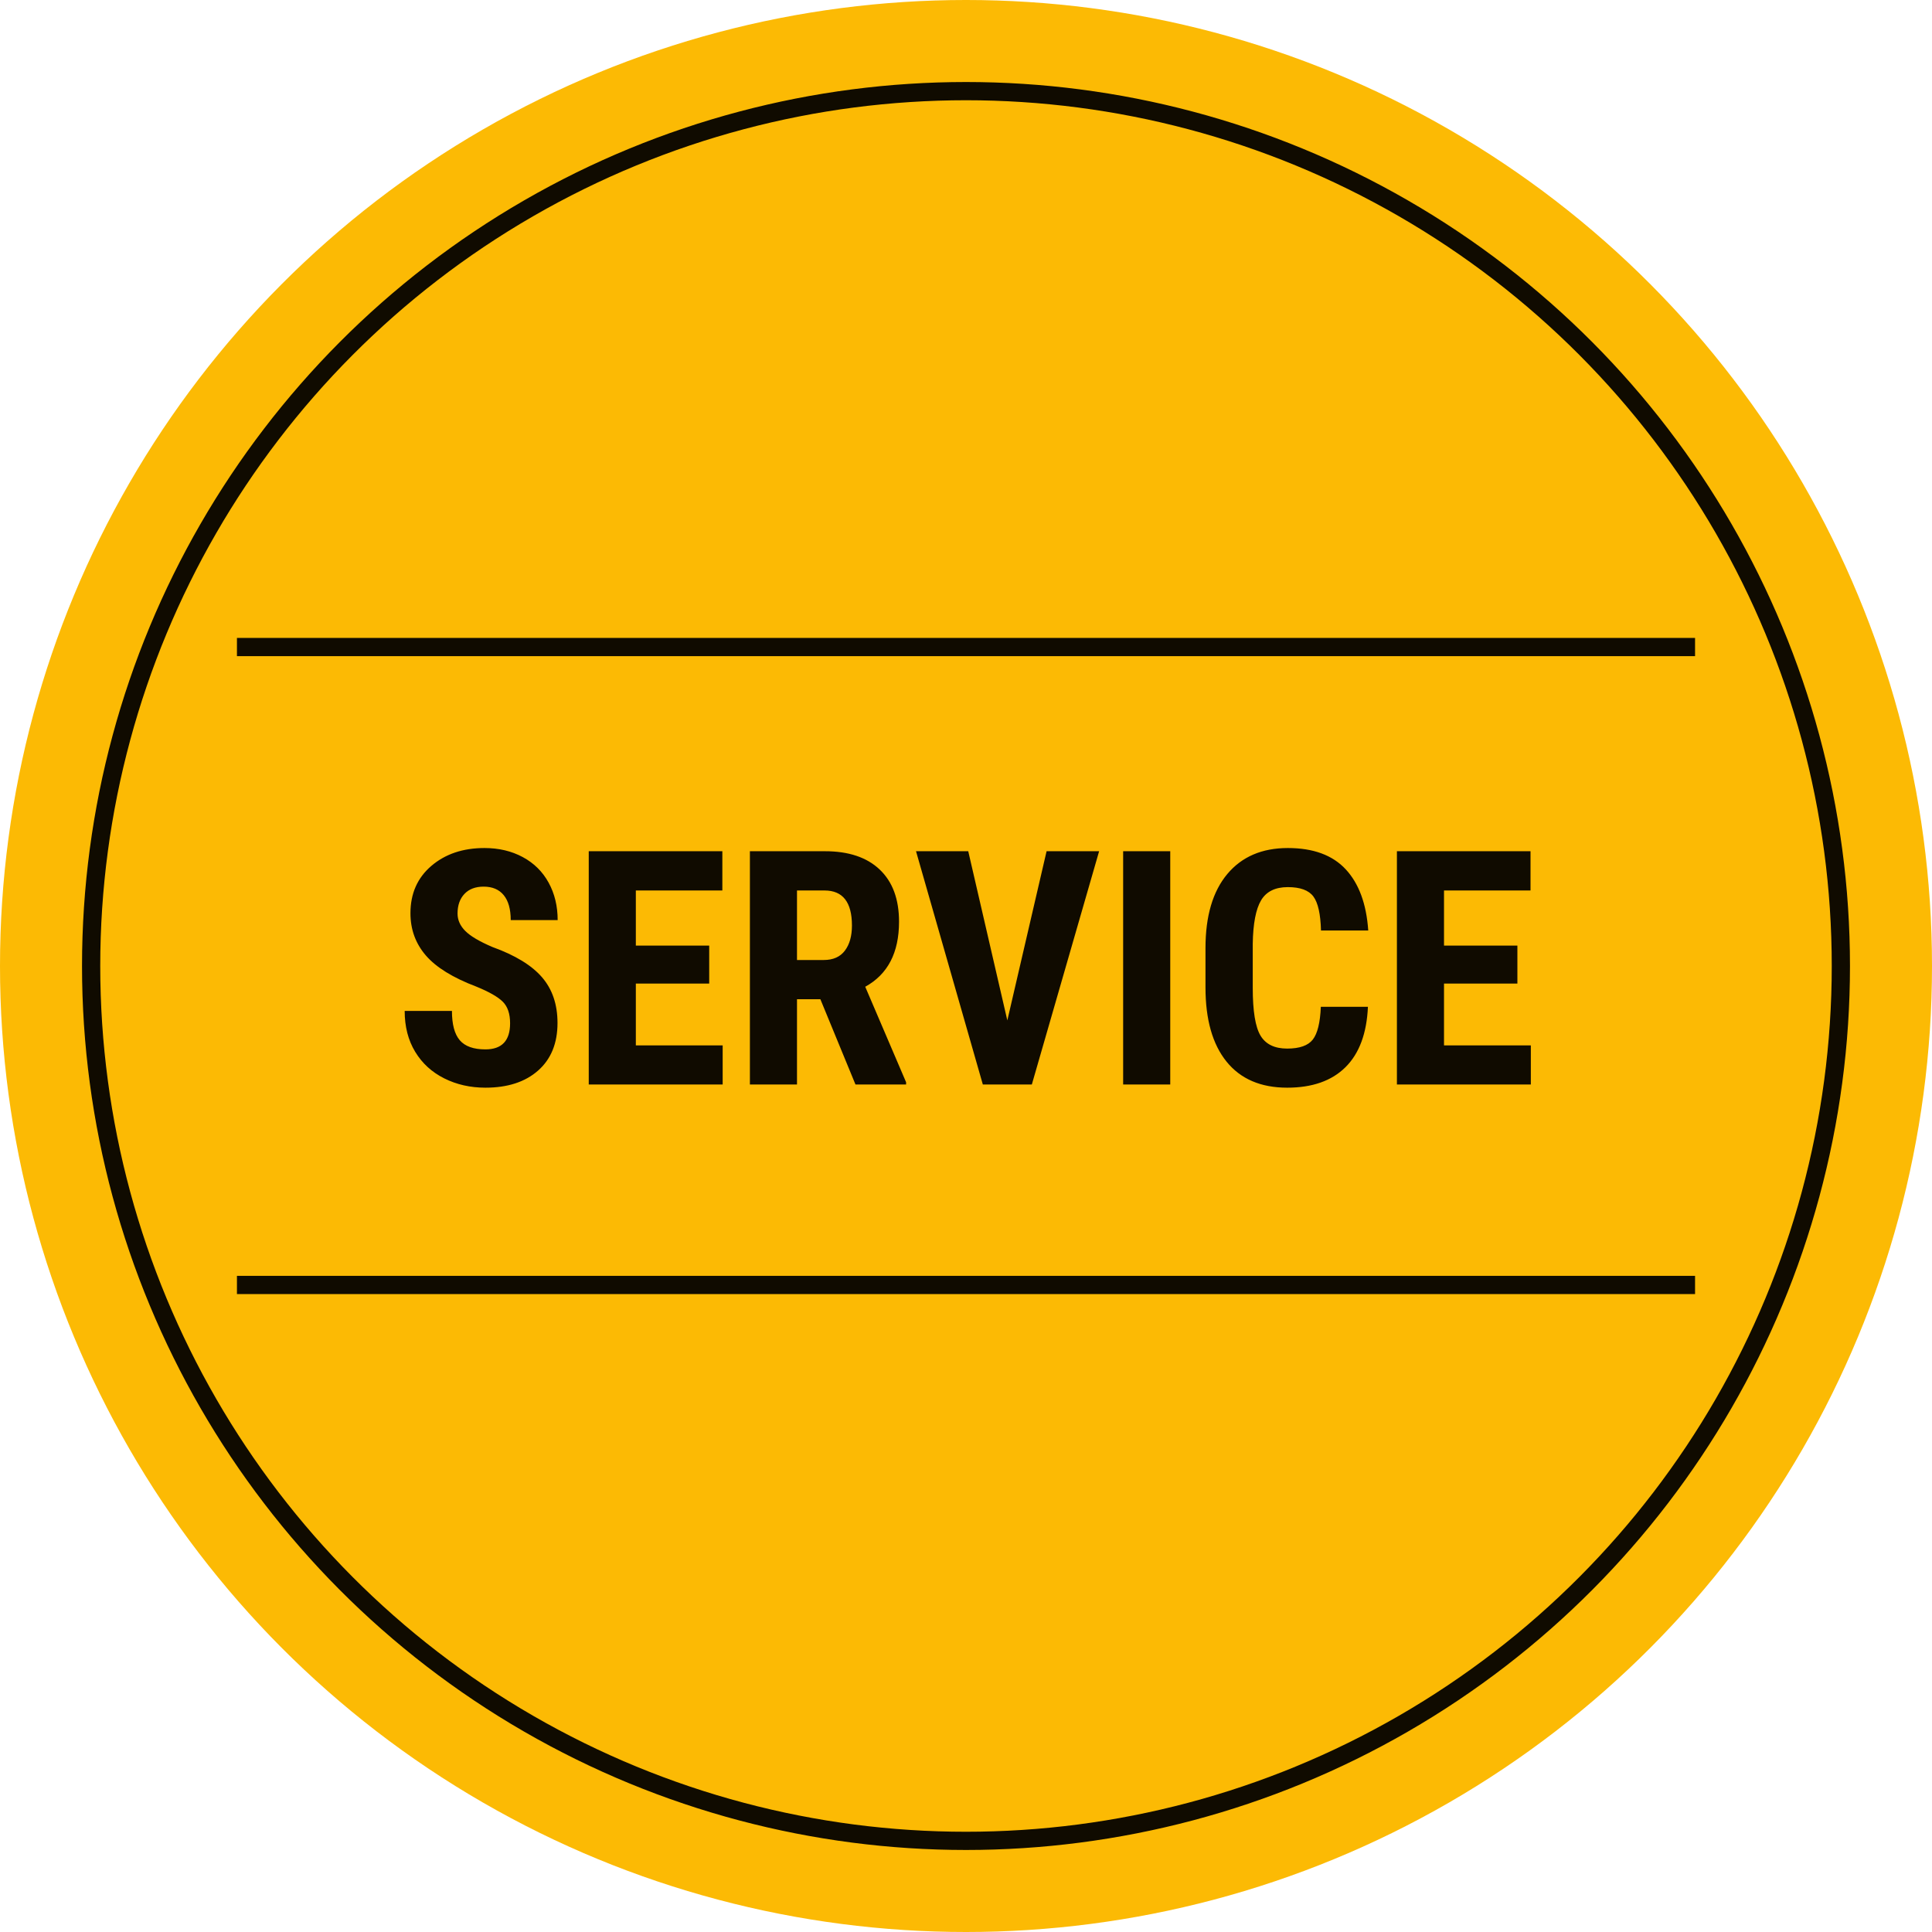 <svg xmlns="http://www.w3.org/2000/svg" width="212" height="212" viewBox="0 0 212 212">
  <g fill="none" fill-rule="evenodd">
    <circle cx="106" cy="106" r="106" fill="#FCBA04"/>
    <g fill="#100B00" transform="translate(26 70)">
      <rect width="160" height="2"/>
      <rect width="160" height="2" y="70"/>
    </g>
    <path fill="#100B00" d="M55.973,112.285 C55.973,111.242 55.706,110.454 55.173,109.921 C54.64,109.388 53.67,108.834 52.264,108.26 C49.697,107.287 47.852,106.147 46.727,104.841 C45.602,103.534 45.039,101.99 45.039,100.209 C45.039,98.053 45.804,96.321 47.333,95.015 C48.862,93.708 50.805,93.055 53.16,93.055 C54.73,93.055 56.131,93.386 57.361,94.048 C58.592,94.71 59.538,95.645 60.2,96.852 C60.862,98.059 61.193,99.43 61.193,100.965 L56.043,100.965 C56.043,99.77 55.788,98.858 55.278,98.231 C54.769,97.604 54.033,97.291 53.072,97.291 C52.17,97.291 51.467,97.558 50.963,98.091 C50.459,98.624 50.207,99.342 50.207,100.244 C50.207,100.947 50.488,101.583 51.051,102.151 C51.613,102.72 52.609,103.309 54.039,103.918 C56.535,104.82 58.349,105.928 59.479,107.24 C60.61,108.553 61.176,110.223 61.176,112.25 C61.176,114.477 60.467,116.217 59.049,117.471 C57.631,118.725 55.703,119.352 53.266,119.352 C51.613,119.352 50.107,119.012 48.748,118.332 C47.389,117.652 46.325,116.68 45.558,115.414 C44.79,114.148 44.406,112.654 44.406,110.932 L49.592,110.932 C49.592,112.408 49.879,113.48 50.453,114.148 C51.027,114.816 51.965,115.15 53.266,115.15 C55.07,115.15 55.973,114.195 55.973,112.285 Z M77.822,107.926 L69.771,107.926 L69.771,114.711 L79.299,114.711 L79.299,119 L64.604,119 L64.604,93.406 L79.264,93.406 L79.264,97.713 L69.771,97.713 L69.771,103.76 L77.822,103.76 L77.822,107.926 Z M90.021,109.648 L87.455,109.648 L87.455,119 L82.287,119 L82.287,93.406 L90.531,93.406 C93.121,93.406 95.122,94.077 96.534,95.419 C97.946,96.761 98.652,98.668 98.652,101.141 C98.652,104.539 97.416,106.918 94.943,108.277 L99.426,118.754 L99.426,119 L93.871,119 L90.021,109.648 Z M87.455,105.342 L90.391,105.342 C91.422,105.342 92.195,104.999 92.711,104.313 C93.227,103.628 93.484,102.711 93.484,101.562 C93.484,98.996 92.482,97.713 90.479,97.713 L87.455,97.713 L87.455,105.342 Z M110.535,111.969 L114.842,93.406 L120.607,93.406 L113.225,119 L107.846,119 L100.516,93.406 L106.246,93.406 L110.535,111.969 Z M128.412,119 L123.244,119 L123.244,93.406 L128.412,93.406 L128.412,119 Z M150.104,110.475 C149.975,113.393 149.154,115.602 147.643,117.102 C146.131,118.602 143.998,119.352 141.244,119.352 C138.35,119.352 136.132,118.399 134.591,116.495 C133.05,114.591 132.279,111.875 132.279,108.348 L132.279,104.041 C132.279,100.525 133.076,97.815 134.67,95.911 C136.264,94.007 138.479,93.055 141.314,93.055 C144.104,93.055 146.222,93.834 147.669,95.393 C149.116,96.951 149.939,99.189 150.139,102.107 L144.953,102.107 C144.906,100.303 144.628,99.058 144.118,98.372 C143.608,97.687 142.674,97.344 141.314,97.344 C139.932,97.344 138.953,97.827 138.379,98.794 C137.805,99.761 137.5,101.352 137.465,103.566 L137.465,108.4 C137.465,110.943 137.749,112.689 138.317,113.639 C138.886,114.588 139.861,115.062 141.244,115.062 C142.604,115.062 143.541,114.731 144.057,114.069 C144.572,113.407 144.865,112.209 144.936,110.475 L150.104,110.475 Z M166.504,107.926 L158.453,107.926 L158.453,114.711 L167.98,114.711 L167.98,119 L153.285,119 L153.285,93.406 L167.945,93.406 L167.945,97.713 L158.453,97.713 L158.453,103.76 L166.504,103.76 L166.504,107.926 Z"/>
    <circle cx="106" cy="106" r="96" stroke="#100B00" stroke-width="2"/>
  </g>
</svg>
